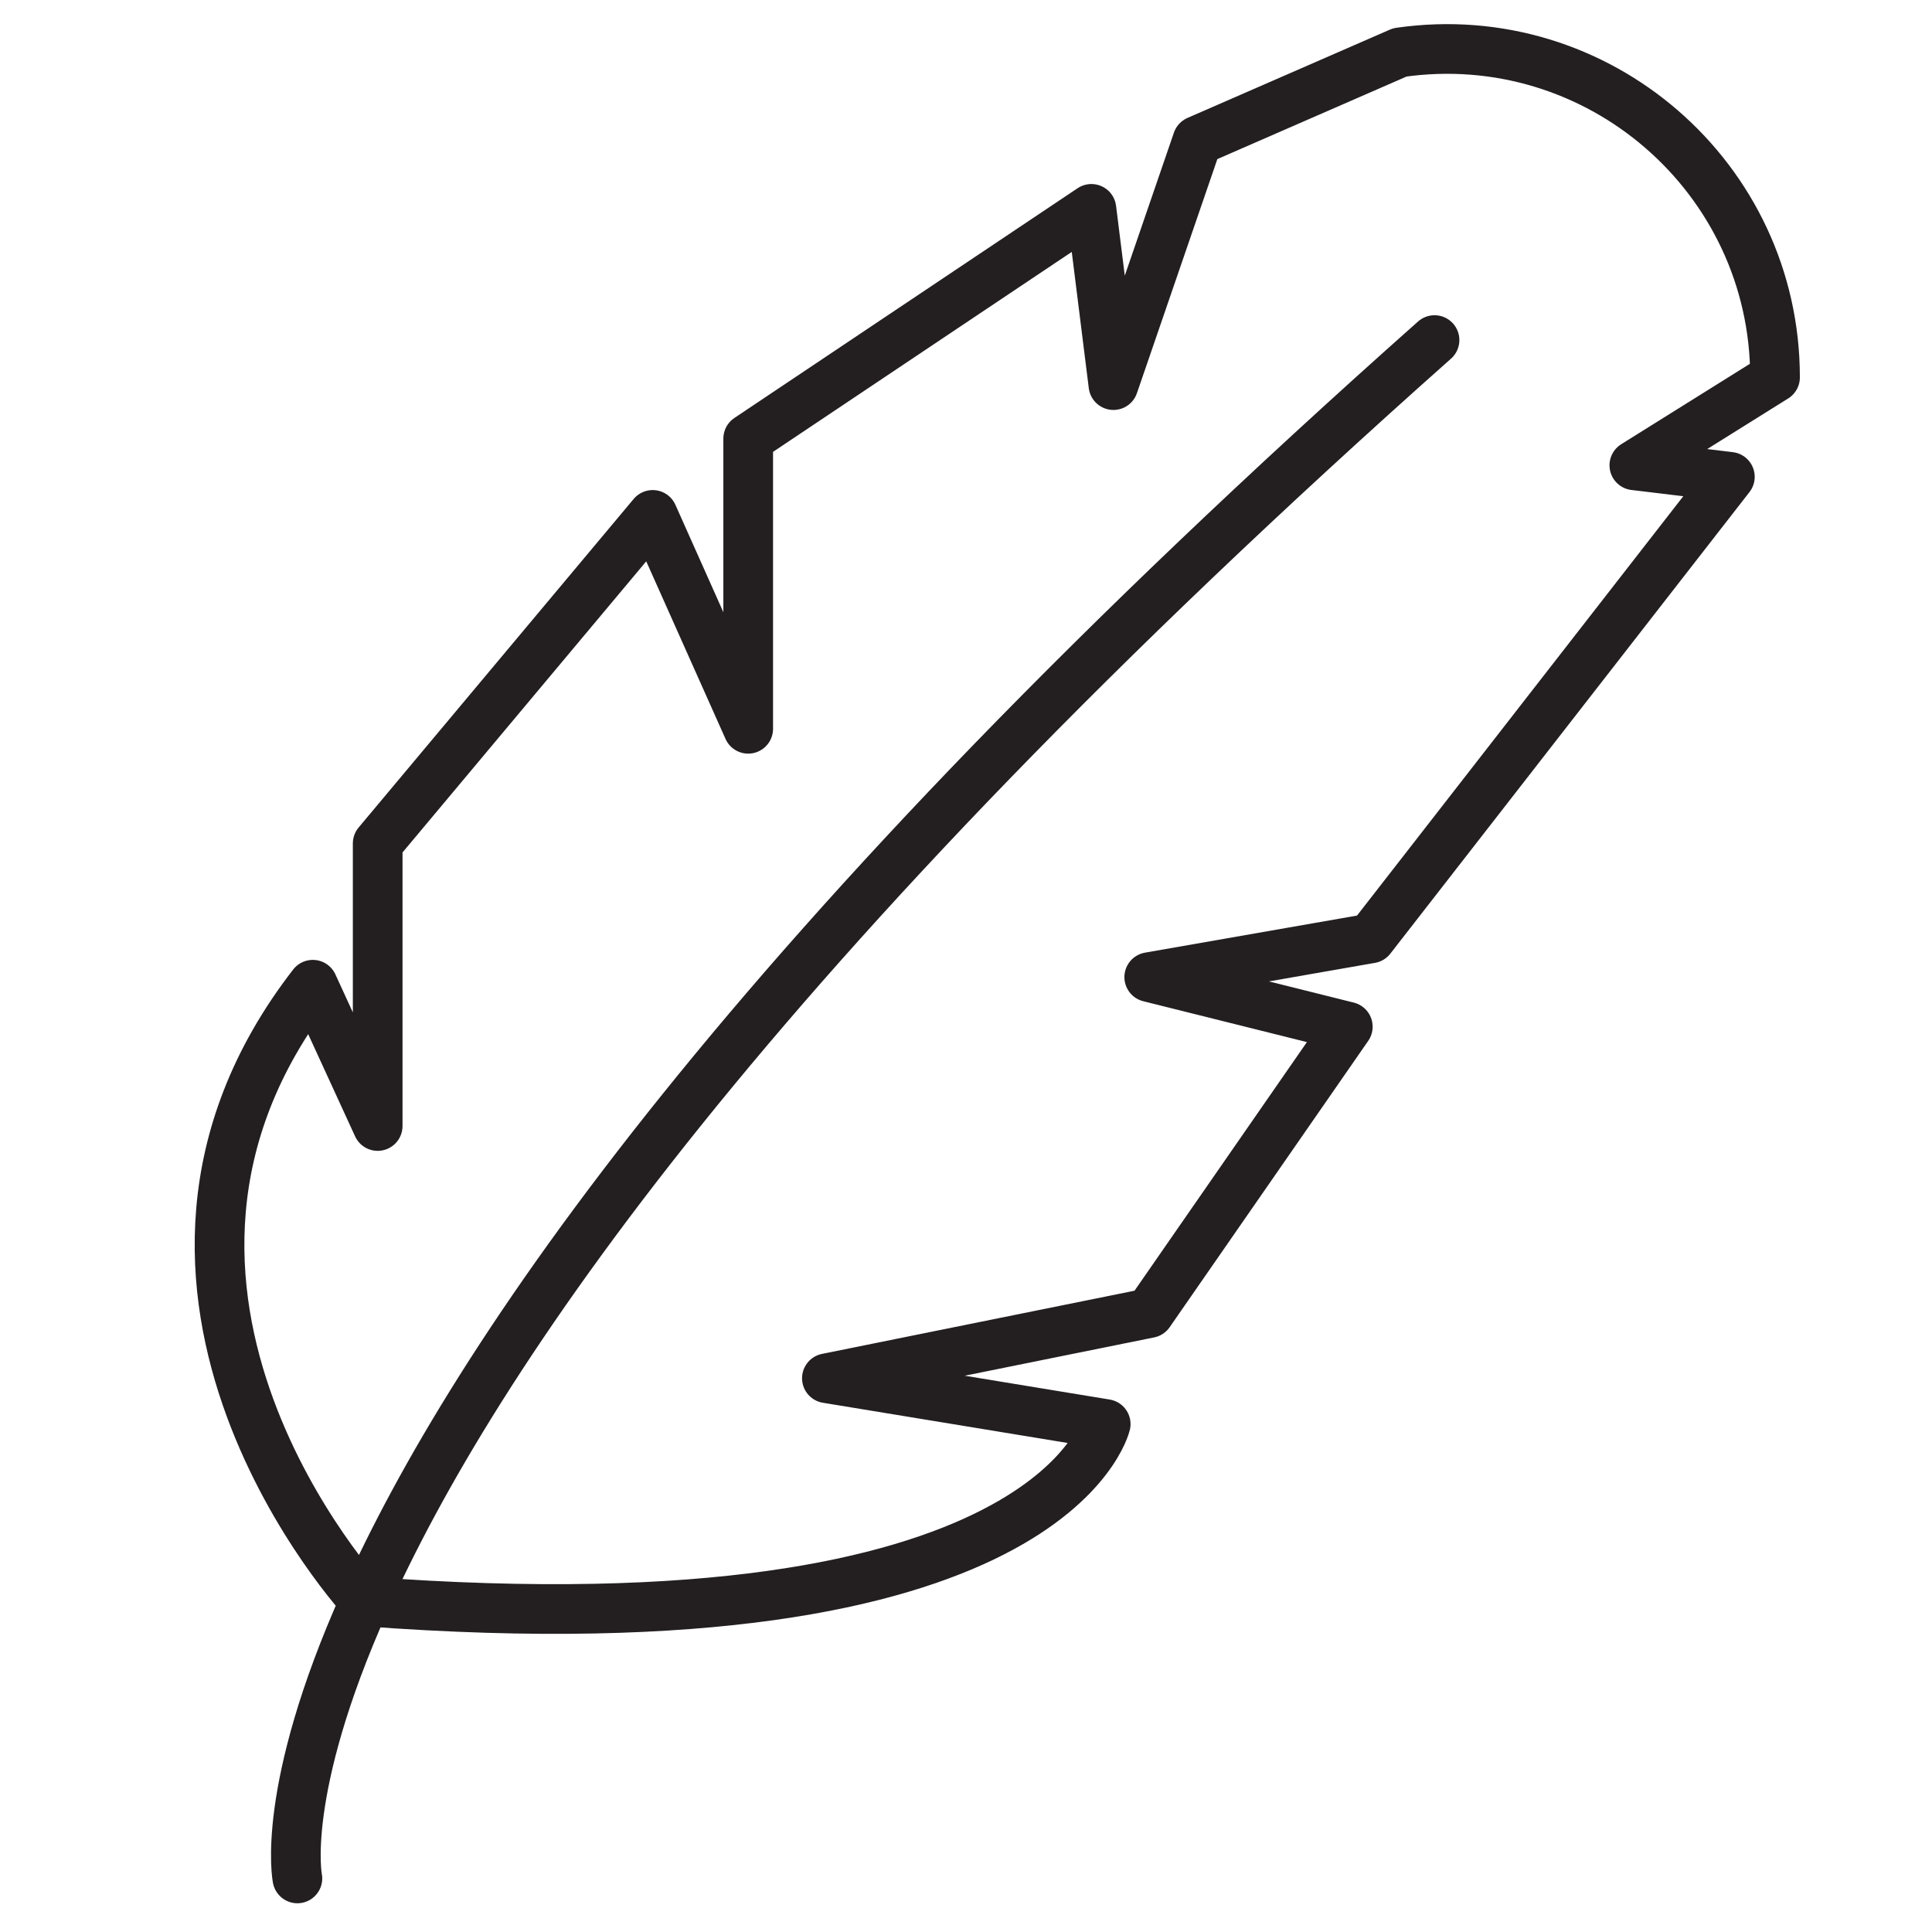 <svg width="45" height="45" viewBox="0 0 45 45" fill="none" xmlns="http://www.w3.org/2000/svg">
<path d="M6.927 43.752C6.927 43.752 6.512 41.734 8.495 37.302C11.011 31.672 17.396 22.149 33.413 7.921M8.497 37.3C8.497 37.3 1.77 30.054 7.286 22.936L8.797 26.227V19.645L15.203 11.993L17.427 16.975V10.216L25.421 4.865L25.934 8.97L27.89 3.277L32.605 1.22C37.216 0.557 41.344 4.134 41.344 8.79L38.067 10.838L40.292 11.106L31.927 21.857L26.768 22.759L31.393 23.914L26.768 30.584L19.26 32.102L25.754 33.169C25.754 33.169 24.511 38.505 8.497 37.3Z" stroke="#231F20" stroke-width="1.157" stroke-miterlimit="10" stroke-linecap="round" stroke-linejoin="round"/>
</svg>
